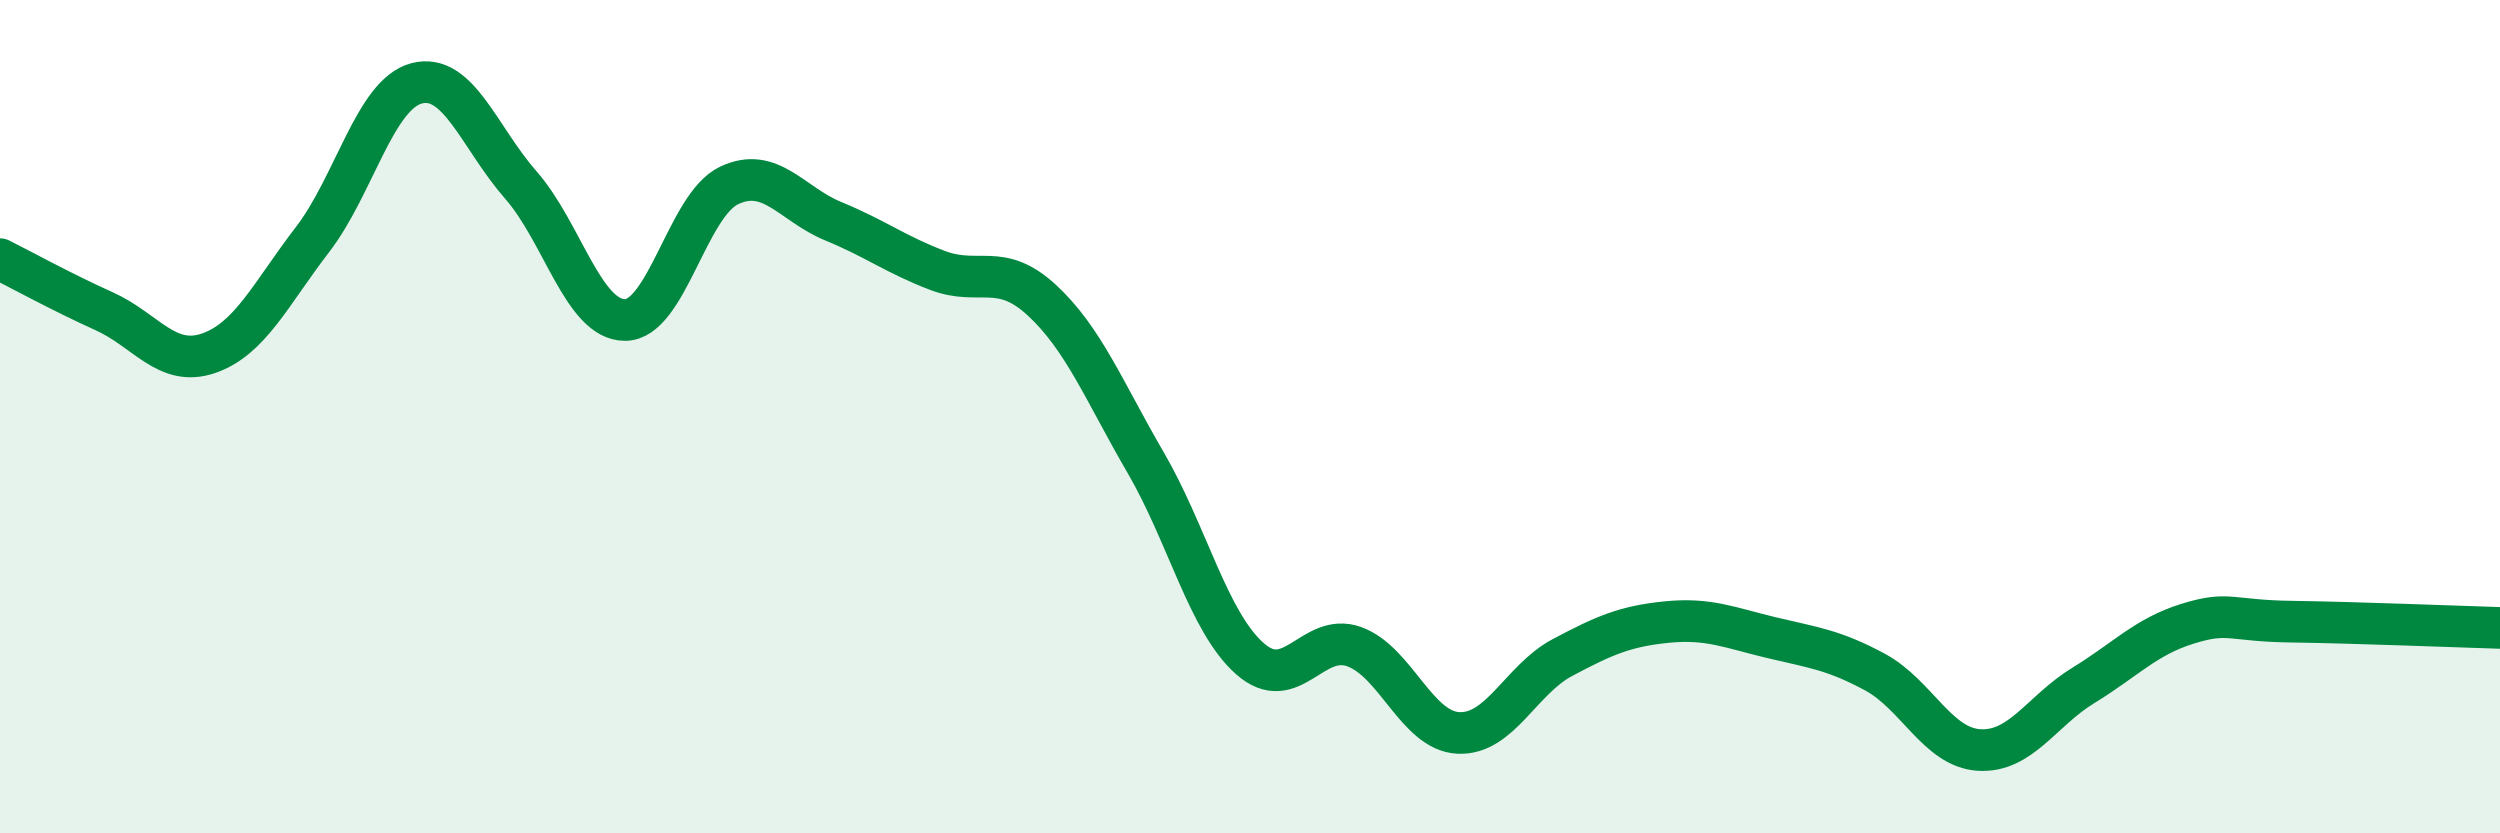 
    <svg width="60" height="20" viewBox="0 0 60 20" xmlns="http://www.w3.org/2000/svg">
      <path
        d="M 0,6.22 C 0.5,6.47 1.5,7.02 2.5,7.47 C 3.5,7.92 4,8.82 5,8.48 C 6,8.14 6.5,7.05 7.5,5.75 C 8.5,4.45 9,2.26 10,2 C 11,1.74 11.5,3.3 12.5,4.44 C 13.5,5.58 14,7.68 15,7.68 C 16,7.68 16.5,4.92 17.5,4.45 C 18.5,3.98 19,4.9 20,5.31 C 21,5.72 21.5,6.11 22.5,6.49 C 23.5,6.87 24,6.28 25,7.2 C 26,8.12 26.5,9.39 27.5,11.11 C 28.5,12.83 29,14.93 30,15.81 C 31,16.69 31.5,15.16 32.5,15.52 C 33.5,15.88 34,17.54 35,17.59 C 36,17.64 36.5,16.31 37.5,15.78 C 38.5,15.25 39,15.03 40,14.93 C 41,14.83 41.5,15.06 42.5,15.3 C 43.5,15.54 44,15.59 45,16.13 C 46,16.67 46.5,17.94 47.5,18 C 48.5,18.06 49,17.06 50,16.45 C 51,15.84 51.5,15.28 52.5,14.97 C 53.5,14.66 53.5,14.9 55,14.92 C 56.5,14.94 59,15.04 60,15.07L60 20L0 20Z"
        fill="#008740"
        opacity="0.1"
        stroke-linecap="round"
        stroke-linejoin="round"
      />
      <path
        d="M 0,6.22 C 0.5,6.47 1.5,7.02 2.5,7.47 C 3.5,7.92 4,8.82 5,8.48 C 6,8.14 6.5,7.05 7.5,5.75 C 8.5,4.45 9,2.26 10,2 C 11,1.74 11.5,3.3 12.5,4.44 C 13.5,5.58 14,7.68 15,7.68 C 16,7.68 16.5,4.92 17.5,4.45 C 18.5,3.98 19,4.9 20,5.31 C 21,5.72 21.5,6.11 22.5,6.49 C 23.5,6.87 24,6.28 25,7.2 C 26,8.12 26.5,9.39 27.5,11.11 C 28.5,12.83 29,14.93 30,15.81 C 31,16.69 31.5,15.16 32.5,15.52 C 33.5,15.88 34,17.54 35,17.59 C 36,17.64 36.5,16.31 37.5,15.78 C 38.5,15.25 39,15.03 40,14.93 C 41,14.83 41.5,15.06 42.5,15.3 C 43.5,15.54 44,15.59 45,16.13 C 46,16.67 46.5,17.94 47.5,18 C 48.5,18.06 49,17.06 50,16.45 C 51,15.84 51.5,15.28 52.5,14.97 C 53.5,14.66 53.5,14.9 55,14.92 C 56.5,14.94 59,15.04 60,15.07"
        stroke="#008740"
        stroke-width="1"
        fill="none"
        stroke-linecap="round"
        stroke-linejoin="round"
      />
    </svg>
  